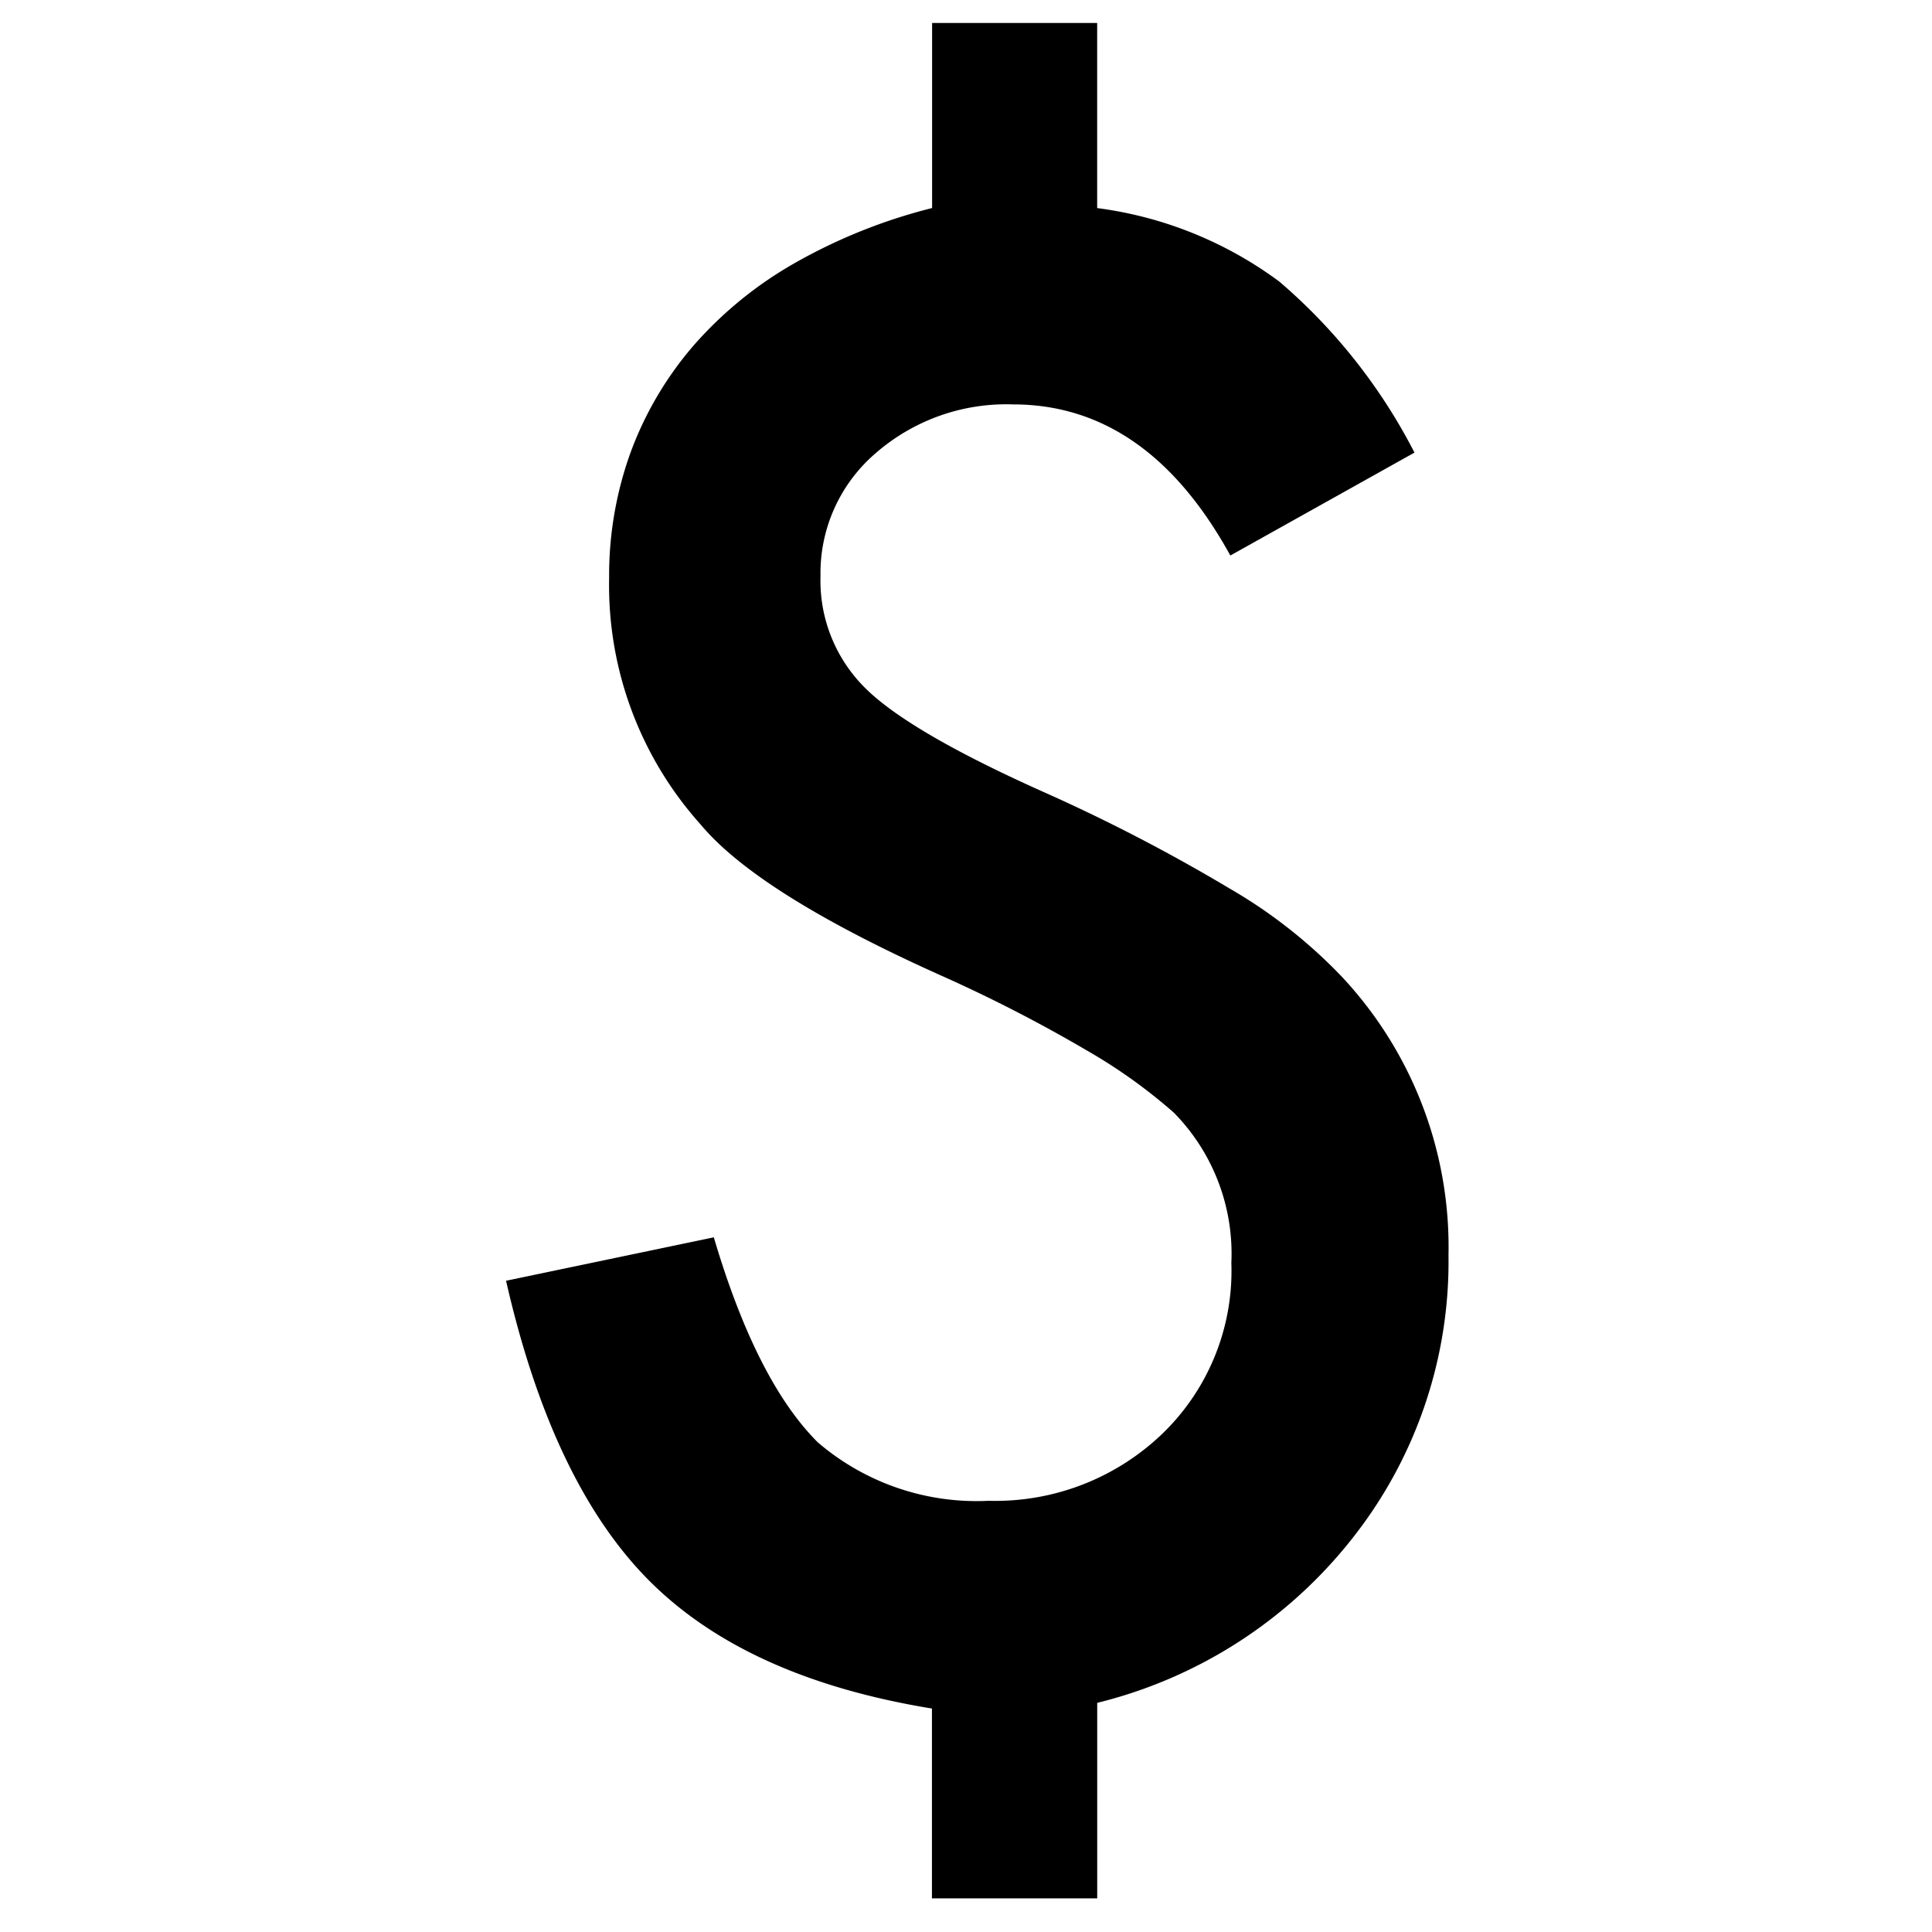 <svg xmlns="http://www.w3.org/2000/svg" width="84" height="84" viewBox="0 0 84 84">
  <g id="Group_28916" data-name="Group 28916" transform="translate(-101 -1547)">
    <rect id="Rectangle_3548" data-name="Rectangle 3548" width="84" height="84" transform="translate(101 1547)" fill="#fff"/>
    <g id="Group_28914" data-name="Group 28914" transform="translate(33.185 1781.964)">
      <path id="Path_92513" data-name="Path 92513" d="M115.518-233.964v8.047a16.954,16.954,0,0,1,7.925,3.2,24.534,24.534,0,0,1,5.871,7.431l-8.006,4.475q-3.613-6.568-9.443-6.57a8.644,8.644,0,0,0-5.995,2.136,6.87,6.87,0,0,0-2.381,5.338,6.563,6.563,0,0,0,1.93,4.844q1.887,1.89,7.637,4.475a76.551,76.551,0,0,1,8.211,4.249,21.918,21.918,0,0,1,4.887,3.839,17.189,17.189,0,0,1,4.639,12.112,19.394,19.394,0,0,1-4.188,12.318,20.264,20.264,0,0,1-11.085,7.143v8.5h-7.186v-8.253q-8.047-1.314-12.276-5.542t-6.241-13.057l9.033-1.888q1.847,6.241,4.516,8.909a10.6,10.6,0,0,0,7.432,2.546,10.481,10.481,0,0,0,7.554-2.916,9.836,9.836,0,0,0,3-7.431,8.742,8.742,0,0,0-2.5-6.528,23.183,23.183,0,0,0-3.756-2.689,64.3,64.3,0,0,0-6.344-3.264q-7.966-3.572-10.469-6.57a15.569,15.569,0,0,1-3.984-10.716,15.7,15.7,0,0,1,.945-5.5,15.061,15.061,0,0,1,2.73-4.619,16.988,16.988,0,0,1,4.414-3.592,23.768,23.768,0,0,1,5.953-2.382v-8.047Z" transform="translate(0)"/>
    </g>
  </g>
</svg>
